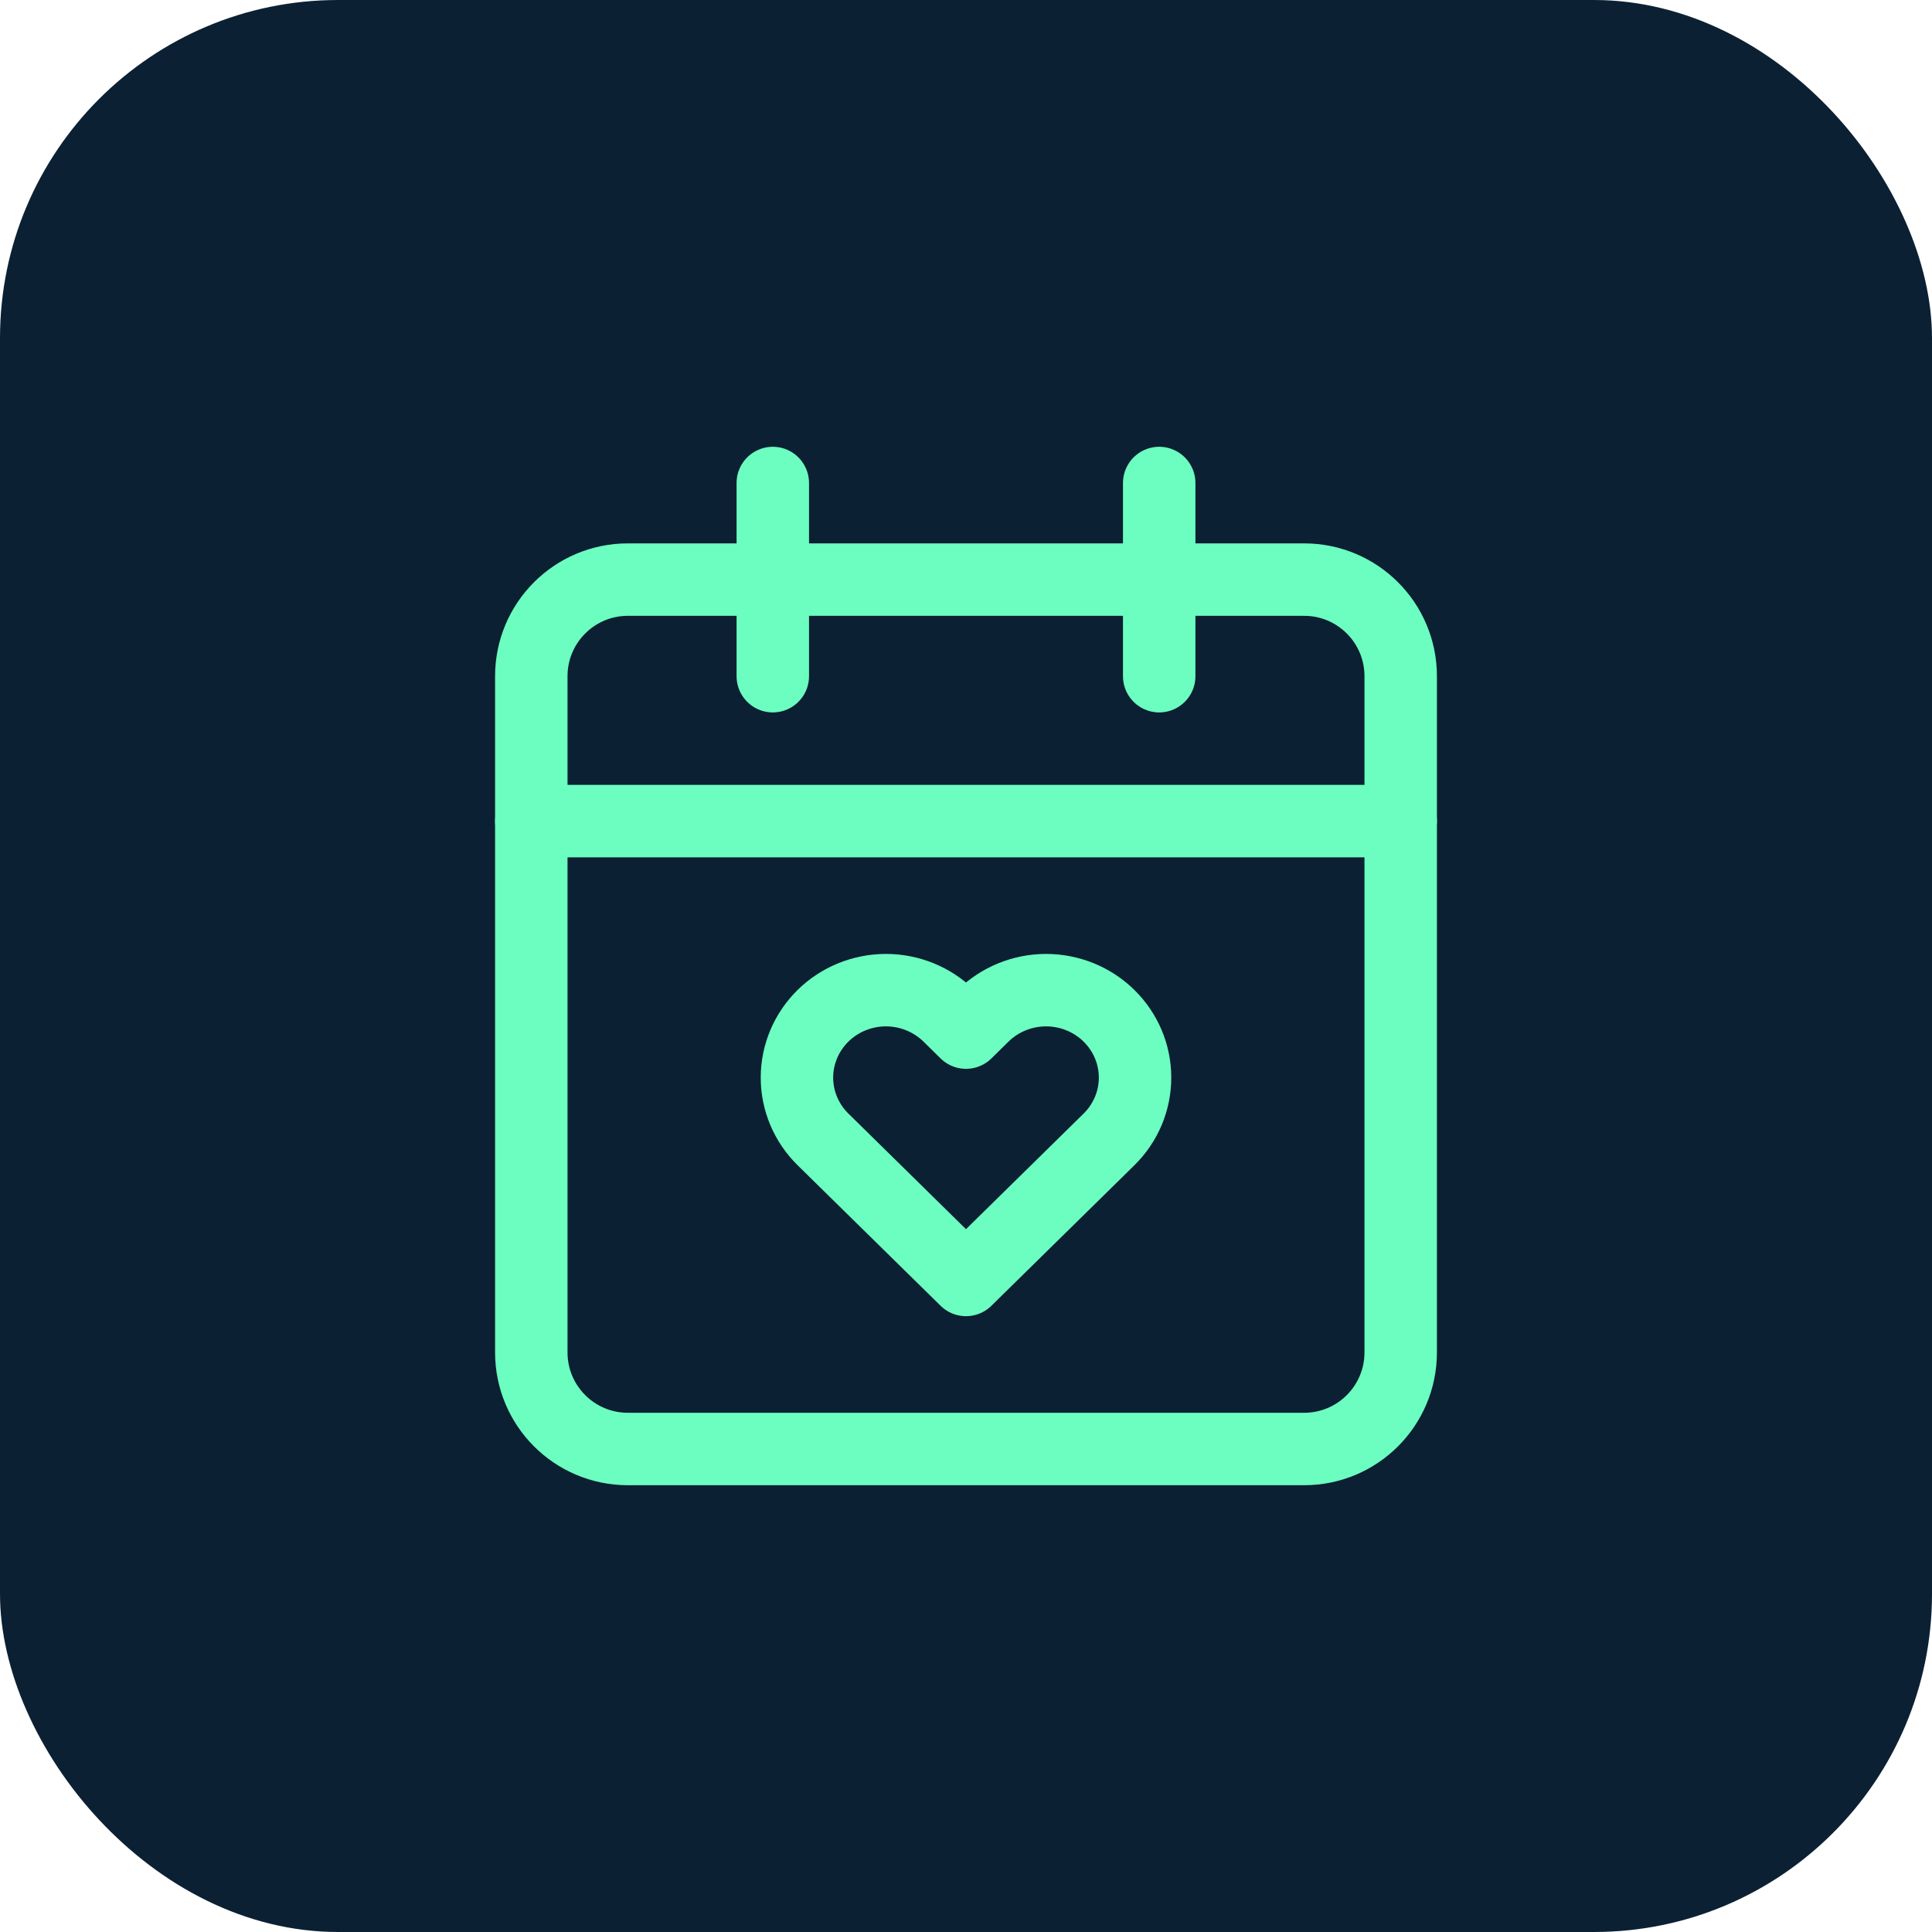 <?xml version="1.0" encoding="UTF-8"?>
<svg xmlns="http://www.w3.org/2000/svg" width="40" height="40" viewBox="0 0 40 40" fill="none">
  <rect width="40" height="40" rx="7" fill="#0B2033"></rect>
  <path d="M27 12H13C11.895 12 11 12.895 11 14V28C11 29.105 11.895 30 13 30H27C28.105 30 29 29.105 29 28V14C29 12.895 28.105 12 27 12Z" stroke="#6CFDC0" stroke-width="1.5" stroke-linecap="round" stroke-linejoin="round"></path>
  <path d="M24 10V14" stroke="#6CFDC0" stroke-width="1.5" stroke-linecap="round" stroke-linejoin="round"></path>
  <path d="M16 10V14" stroke="#6CFDC0" stroke-width="1.5" stroke-linecap="round" stroke-linejoin="round"></path>
  <path d="M11 17H29" stroke="#6CFDC0" stroke-width="1.5" stroke-linecap="round" stroke-linejoin="round"></path>
  <path d="M22.96 21.03C22.789 20.862 22.586 20.729 22.363 20.638C22.139 20.547 21.899 20.5 21.658 20.5C21.416 20.5 21.176 20.547 20.953 20.638C20.729 20.729 20.526 20.862 20.355 21.03L20 21.379L19.645 21.03C19.299 20.691 18.831 20.5 18.342 20.5C17.854 20.5 17.385 20.691 17.04 21.03C16.694 21.37 16.5 21.831 16.5 22.311C16.5 22.791 16.694 23.251 17.04 23.591L17.395 23.94L20 26.5L22.605 23.94L22.96 23.591C23.131 23.423 23.267 23.223 23.36 23.003C23.452 22.784 23.5 22.548 23.5 22.311C23.5 22.073 23.452 21.837 23.36 21.618C23.267 21.398 23.131 21.198 22.96 21.03Z" stroke="#6CFDC0" stroke-width="1.5" stroke-linecap="round" stroke-linejoin="round"></path>
</svg>
